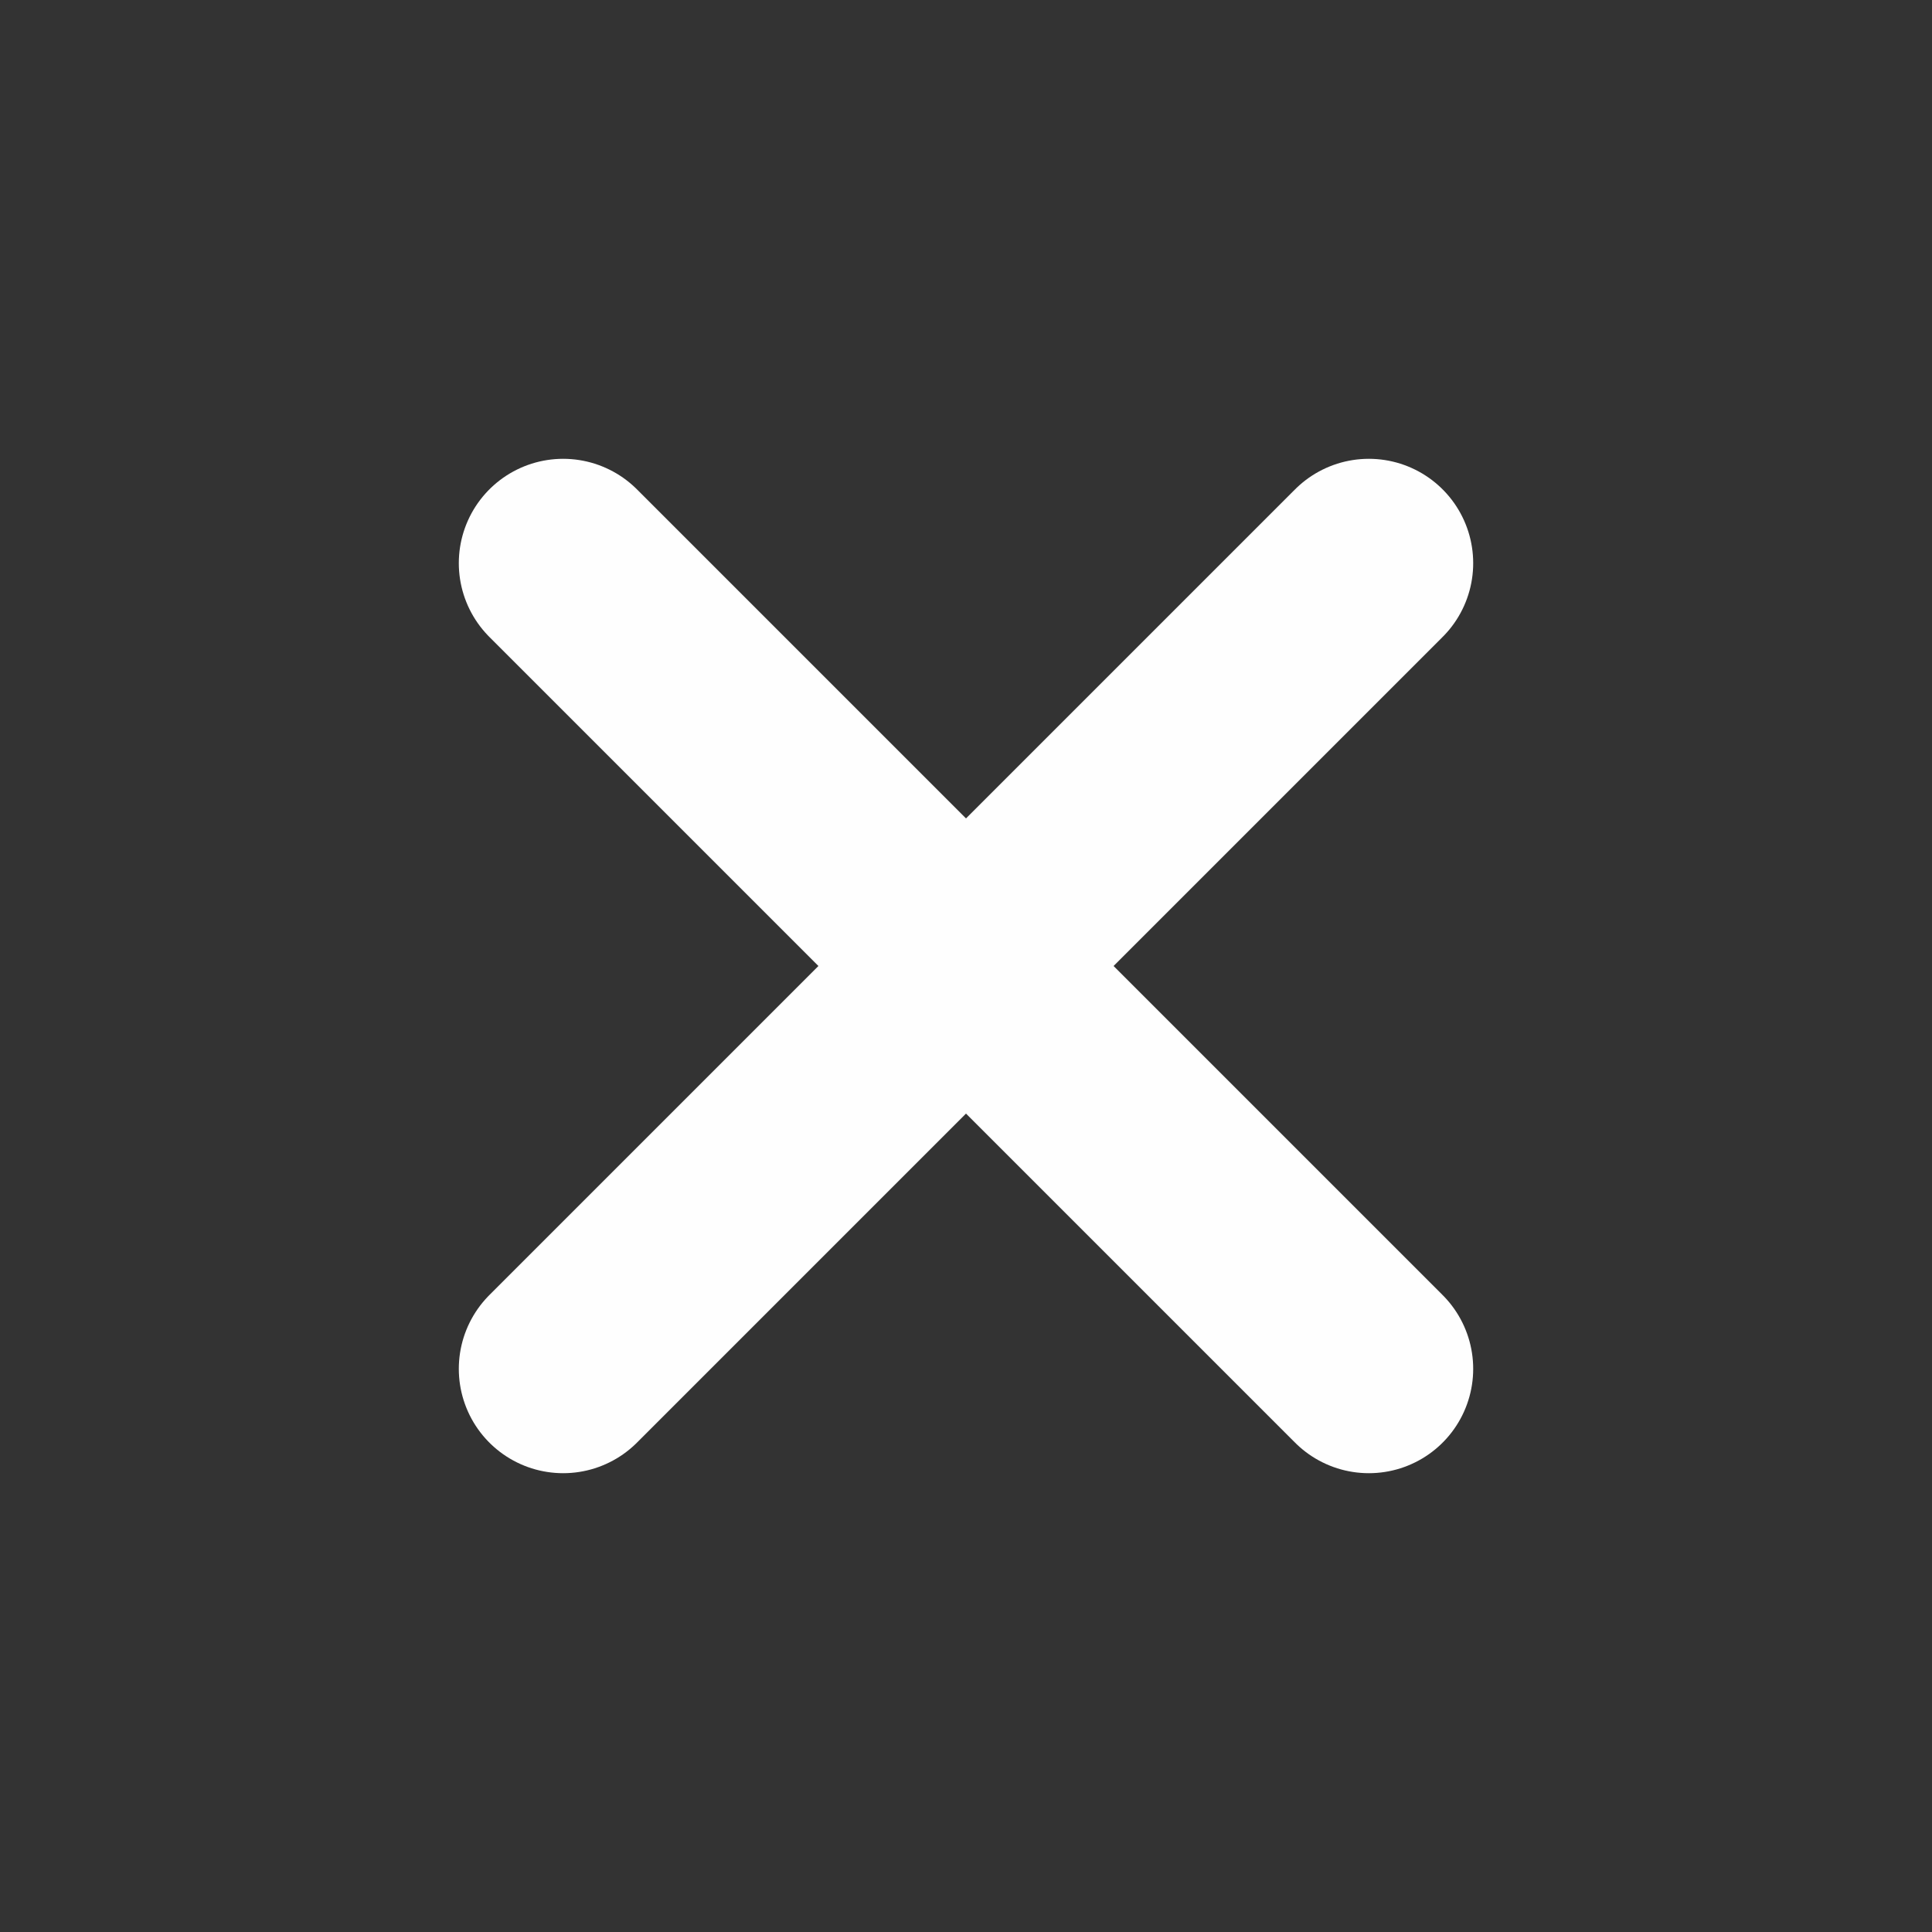 <?xml version="1.0" encoding="UTF-8"?>
<!DOCTYPE svg PUBLIC "-//W3C//DTD SVG 1.1//EN" "http://www.w3.org/Graphics/SVG/1.1/DTD/svg11.dtd">
<!-- Creator: CorelDRAW X5 -->
<svg xmlns="http://www.w3.org/2000/svg" xml:space="preserve" width="20mm" height="20mm" style="shape-rendering:geometricPrecision; text-rendering:geometricPrecision; image-rendering:optimizeQuality; fill-rule:evenodd; clip-rule:evenodd"
viewBox="0 0 1.657 1.657"
 xmlns:xlink="http://www.w3.org/1999/xlink">
 <rect x="0" y="0" width="1.657" height="1.657" fill="#333333" stroke="none"/>
 <defs>
  <style type="text/css">
   <![CDATA[
    .str0 {stroke:#FEFEFE;stroke-width:0.179;stroke-linecap:round}
    .fil0 {fill:none}
   ]]>
  </style>
 </defs>
 <g id="Layer_x0020_1">
  <line class="fil0 str0" x1="1.174" y1="1.174" x2="0.483" y2= "0.483" />
  <line class="fil0 str0" x1="0.483" y1="1.174" x2="1.174" y2= "0.483" />
  <rect class="fil0" width="1.657" height="1.657"/>
 </g>
</svg>
